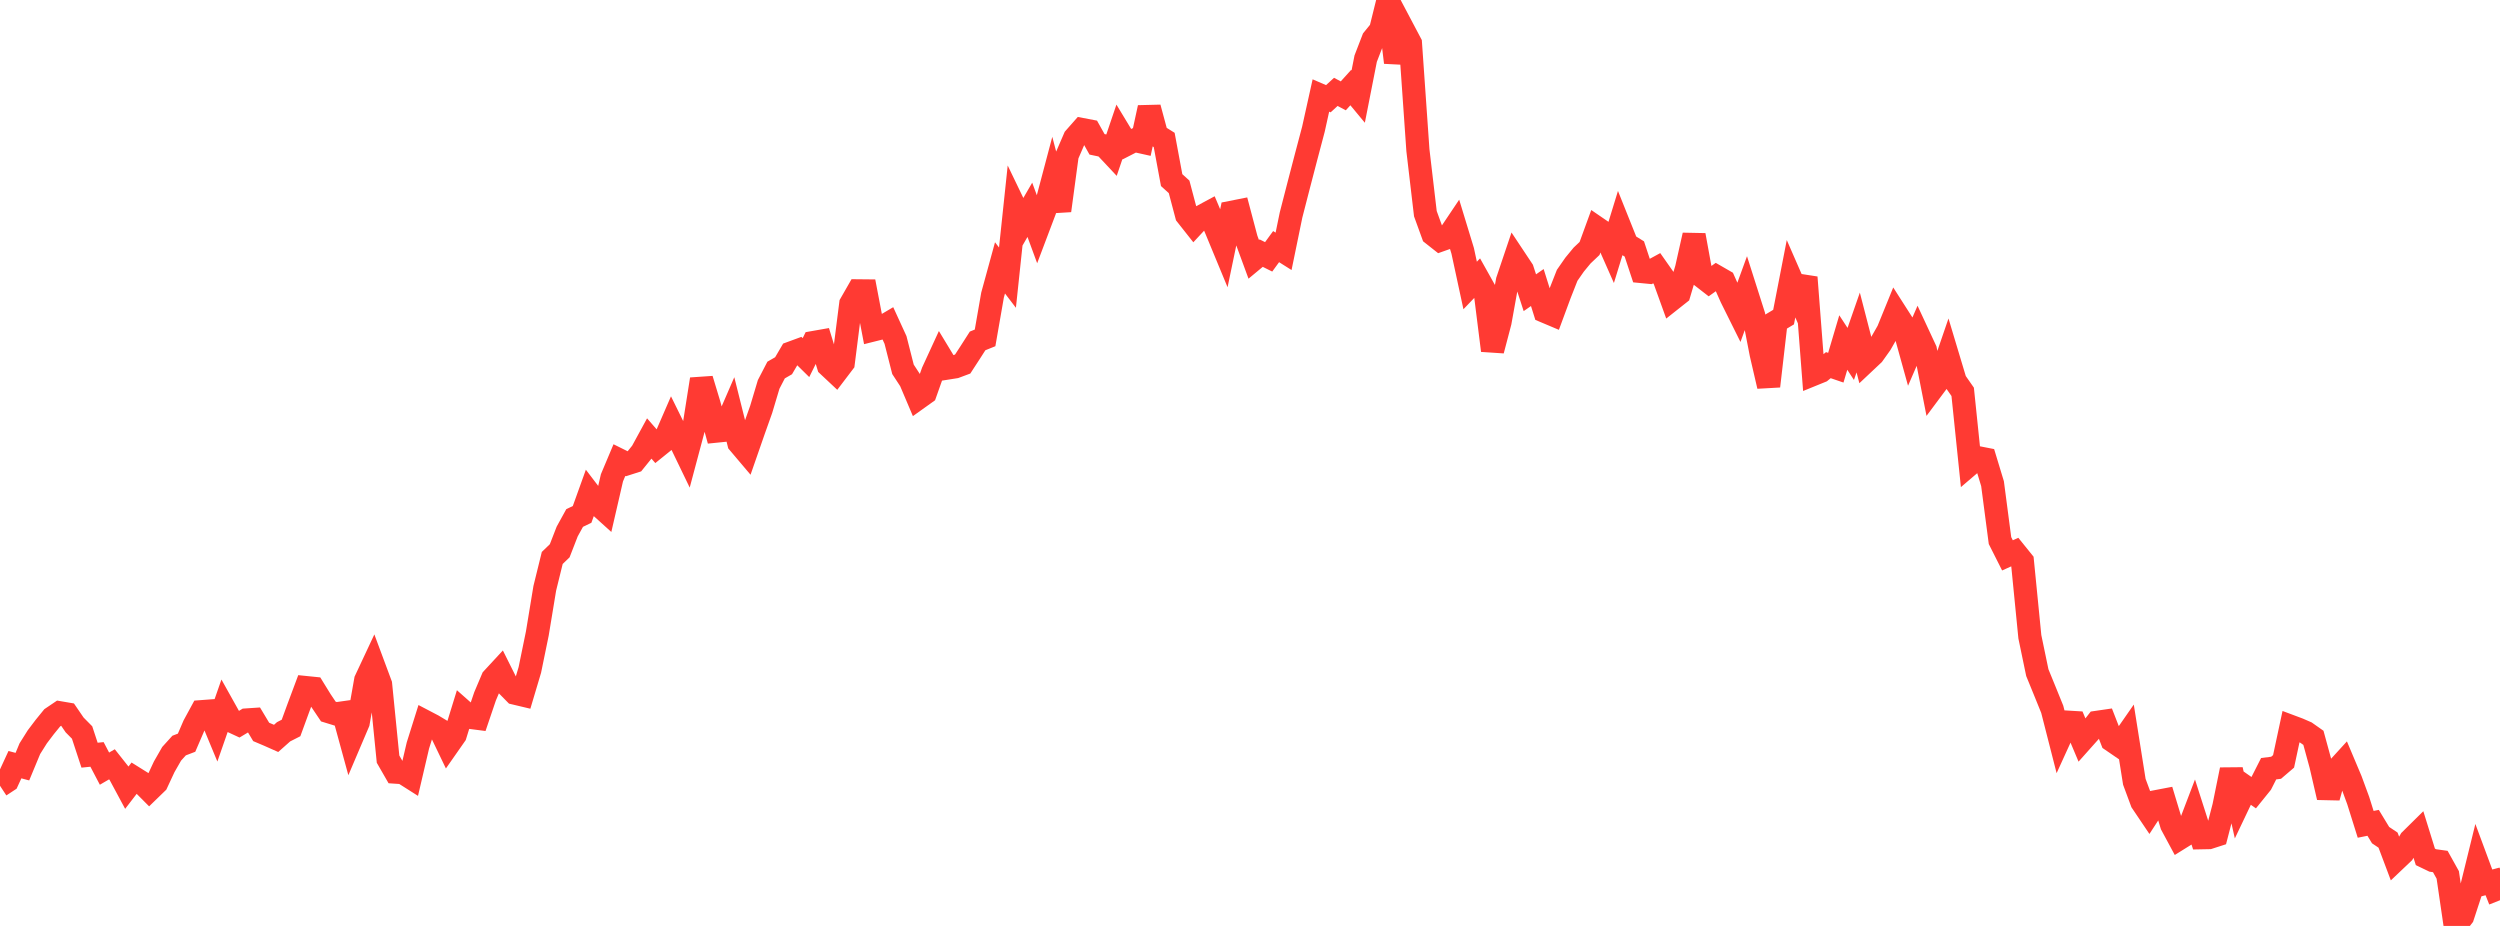 <?xml version="1.0" standalone="no"?>
<!DOCTYPE svg PUBLIC "-//W3C//DTD SVG 1.1//EN" "http://www.w3.org/Graphics/SVG/1.1/DTD/svg11.dtd">

<svg width="135" height="50" viewBox="0 0 135 50" preserveAspectRatio="none" 
  xmlns="http://www.w3.org/2000/svg"
  xmlns:xlink="http://www.w3.org/1999/xlink">


<polyline points="0.0, 42.431 0.403, 42.166 0.806, 41.292 1.209, 41.399 1.612, 40.429 2.015, 39.788 2.418, 39.256 2.821, 38.761 3.224, 38.489 3.627, 38.558 4.03, 39.147 4.433, 39.555 4.836, 40.78 5.239, 40.739 5.642, 41.507 6.045, 41.272 6.448, 41.781 6.851, 42.531 7.254, 42.007 7.657, 42.259 8.06, 42.664 8.463, 42.273 8.866, 41.409 9.269, 40.705 9.672, 40.26 10.075, 40.106 10.478, 39.172 10.881, 38.43 11.284, 38.4 11.687, 39.37 12.09, 38.213 12.493, 38.934 12.896, 39.121 13.299, 38.879 13.701, 38.852 14.104, 39.524 14.507, 39.695 14.91, 39.874 15.313, 39.516 15.716, 39.311 16.119, 38.208 16.522, 37.129 16.925, 37.17 17.328, 37.824 17.731, 38.424 18.134, 38.548 18.537, 38.491 18.94, 39.964 19.343, 39.018 19.746, 36.733 20.149, 35.873 20.552, 36.957 20.955, 40.994 21.358, 41.695 21.761, 41.722 22.164, 41.978 22.567, 40.255 22.97, 38.972 23.373, 39.183 23.776, 39.425 24.179, 40.263 24.582, 39.686 24.985, 38.381 25.388, 38.737 25.791, 38.789 26.194, 37.6 26.597, 36.649 27.0, 36.213 27.403, 37.02 27.806, 37.43 28.209, 37.526 28.612, 36.174 29.015, 34.21 29.418, 31.768 29.821, 30.13 30.224, 29.742 30.627, 28.704 31.03, 27.972 31.433, 27.778 31.836, 26.657 32.239, 27.186 32.642, 27.55 33.045, 25.802 33.448, 24.845 33.851, 25.045 34.254, 24.916 34.657, 24.417 35.06, 23.678 35.463, 24.141 35.866, 23.816 36.269, 22.888 36.672, 23.706 37.075, 24.541 37.478, 23.032 37.881, 20.479 38.284, 21.812 38.687, 23.28 39.09, 23.239 39.493, 22.309 39.896, 23.92 40.299, 24.396 40.701, 23.24 41.104, 22.107 41.507, 20.759 41.91, 19.982 42.313, 19.75 42.716, 19.062 43.119, 18.914 43.522, 19.311 43.925, 18.497 44.328, 18.426 44.731, 19.742 45.134, 20.12 45.537, 19.59 45.94, 16.408 46.343, 15.705 46.746, 15.709 47.149, 17.818 47.552, 17.717 47.955, 17.479 48.358, 18.359 48.761, 19.943 49.164, 20.56 49.567, 21.509 49.97, 21.221 50.373, 20.083 50.776, 19.207 51.179, 19.872 51.582, 19.808 51.985, 19.658 52.388, 19.038 52.791, 18.409 53.194, 18.246 53.597, 15.936 54.0, 14.465 54.403, 14.993 54.806, 11.187 55.209, 12.024 55.612, 11.329 56.015, 12.426 56.418, 11.36 56.821, 9.839 57.224, 11.373 57.627, 8.385 58.03, 7.453 58.433, 6.996 58.836, 7.073 59.239, 7.794 59.642, 7.879 60.045, 8.309 60.448, 7.121 60.851, 7.787 61.254, 7.58 61.657, 7.67 62.06, 5.812 62.463, 7.305 62.866, 7.556 63.269, 9.726 63.672, 10.091 64.075, 11.614 64.478, 12.124 64.881, 11.69 65.284, 11.473 65.687, 12.425 66.09, 13.399 66.493, 11.467 66.896, 11.387 67.299, 12.909 67.701, 14.003 68.104, 13.669 68.507, 13.87 68.91, 13.318 69.313, 13.572 69.716, 11.612 70.119, 10.046 70.522, 8.499 70.925, 6.976 71.328, 5.157 71.731, 5.331 72.134, 4.961 72.537, 5.176 72.94, 4.73 73.343, 5.216 73.746, 3.167 74.149, 2.123 74.552, 1.627 74.955, 0.0 75.358, 3.373 75.761, 1.575 76.164, 2.338 76.567, 8.11 76.97, 11.539 77.373, 12.65 77.776, 12.968 78.179, 12.825 78.582, 12.224 78.985, 13.546 79.388, 15.416 79.791, 14.995 80.194, 15.715 80.597, 18.926 81.0, 17.392 81.403, 15.158 81.806, 13.963 82.209, 14.57 82.612, 15.807 83.015, 15.527 83.418, 16.811 83.821, 16.981 84.224, 15.892 84.627, 14.867 85.03, 14.288 85.433, 13.799 85.836, 13.418 86.239, 12.312 86.642, 12.588 87.045, 13.499 87.448, 12.187 87.851, 13.194 88.254, 13.444 88.657, 14.664 89.06, 14.703 89.463, 14.483 89.866, 15.056 90.269, 16.173 90.672, 15.854 91.075, 14.496 91.478, 12.7 91.881, 14.91 92.284, 15.223 92.687, 14.936 93.09, 15.168 93.493, 16.071 93.896, 16.882 94.299, 15.773 94.701, 17.037 95.104, 19.114 95.507, 20.853 95.91, 17.365 96.313, 17.124 96.716, 15.052 97.119, 15.975 97.522, 14.978 97.925, 20.212 98.328, 20.048 98.731, 19.718 99.134, 19.856 99.537, 18.496 99.94, 19.112 100.343, 17.955 100.746, 19.515 101.149, 19.136 101.552, 18.571 101.955, 17.865 102.358, 16.876 102.761, 17.506 103.164, 18.961 103.567, 18.033 103.97, 18.899 104.373, 20.954 104.776, 20.413 105.179, 19.239 105.582, 20.581 105.985, 21.159 106.388, 25.056 106.791, 24.712 107.194, 24.791 107.597, 26.119 108.0, 29.191 108.403, 29.99 108.806, 29.809 109.209, 30.309 109.612, 34.385 110.015, 36.322 110.418, 37.308 110.821, 38.302 111.224, 39.879 111.627, 38.995 112.03, 39.019 112.433, 39.975 112.836, 39.523 113.239, 39.006 113.642, 38.947 114.045, 39.983 114.448, 40.259 114.851, 39.679 115.254, 42.216 115.657, 43.304 116.06, 43.902 116.463, 43.283 116.866, 43.206 117.269, 44.539 117.672, 45.287 118.075, 45.036 118.478, 43.98 118.881, 45.238 119.284, 45.23 119.687, 45.1 120.09, 43.548 120.493, 41.564 120.896, 43.37 121.299, 42.524 121.701, 42.805 122.104, 42.306 122.507, 41.511 122.91, 41.459 123.313, 41.114 123.716, 39.232 124.119, 39.383 124.522, 39.559 124.925, 39.843 125.328, 41.319 125.731, 43.059 126.134, 41.618 126.537, 41.177 126.94, 42.133 127.343, 43.229 127.746, 44.514 128.149, 44.433 128.552, 45.097 128.955, 45.367 129.358, 46.439 129.761, 46.057 130.164, 45.37 130.567, 44.972 130.97, 46.271 131.373, 46.465 131.776, 46.521 132.179, 47.245 132.582, 50.0 132.985, 49.484 133.388, 48.255 133.791, 46.617 134.194, 47.703 134.597, 47.596 135.0, 48.613" fill="none" stroke="#ff3a33" stroke-width="1.25"/>

</svg>